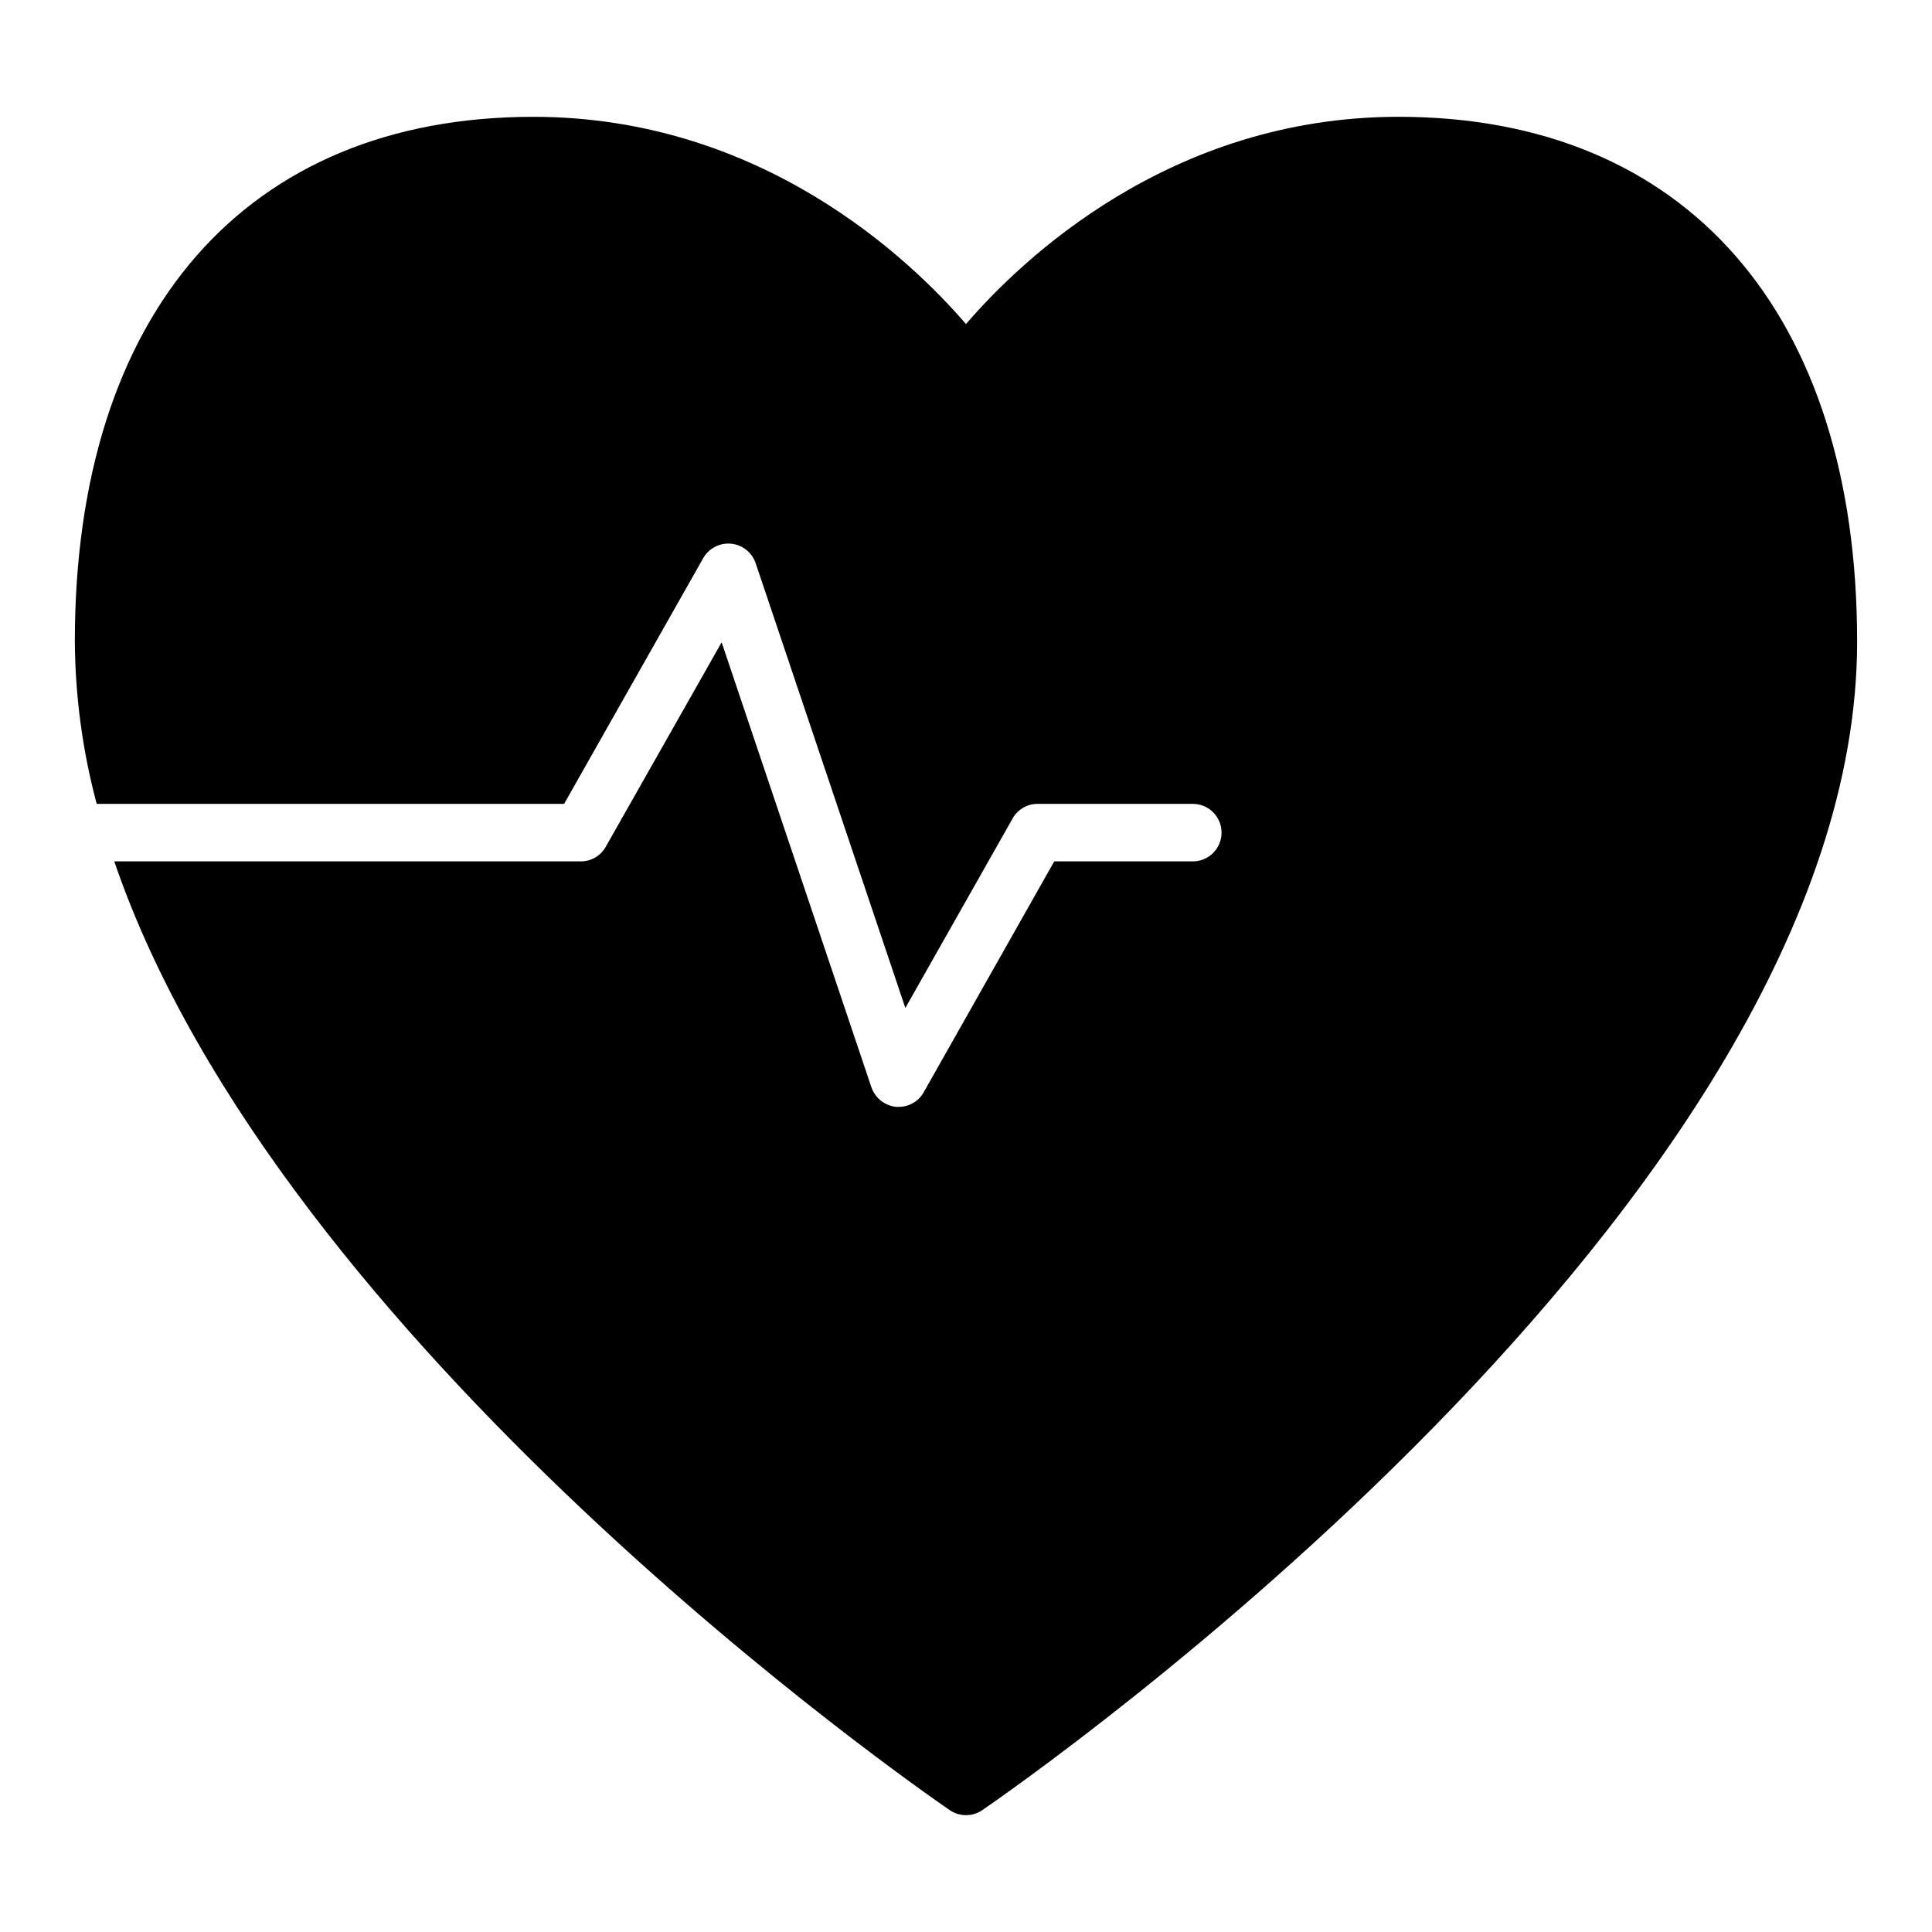 <?xml version="1.0" encoding="UTF-8"?>
<!-- Uploaded to: SVG Repo, www.svgrepo.com, Generator: SVG Repo Mixer Tools -->
<svg fill="#000000" width="800px" height="800px" version="1.1" viewBox="144 144 512 512" xmlns="http://www.w3.org/2000/svg">
 <path d="m636.16 313.99c0 149.24-222.37 303.2-231.89 309.75-2.582 1.727-5.949 1.727-8.531 0-8.305-5.715-177.5-122.88-221.46-251.47h123.64c2.75 0.008 5.289-1.48 6.625-3.887l30.699-54.164 39.691 117.93h0.004c0.988 2.852 3.543 4.871 6.551 5.18h0.688-0.004c2.754 0.008 5.289-1.48 6.629-3.887l34.586-61.172h36.719c4.207 0 7.617-3.41 7.617-7.617 0-4.207-3.41-7.621-7.617-7.621h-41.137c-2.75-0.008-5.289 1.48-6.625 3.887l-28.418 50.203-39.691-117.93v-0.004c-0.984-2.832-3.531-4.828-6.516-5.106-2.988-0.277-5.859 1.211-7.352 3.812l-36.871 65.133h-123.87c-3.758-14.039-5.703-28.504-5.793-43.039 0-87.078 45.406-139.03 121.51-139.03 60.637 0 100.1 38.016 114.65 54.922 14.551-16.91 54.012-54.926 114.65-54.926 76.102 0.004 121.51 51.957 121.51 139.04z"/>
</svg>